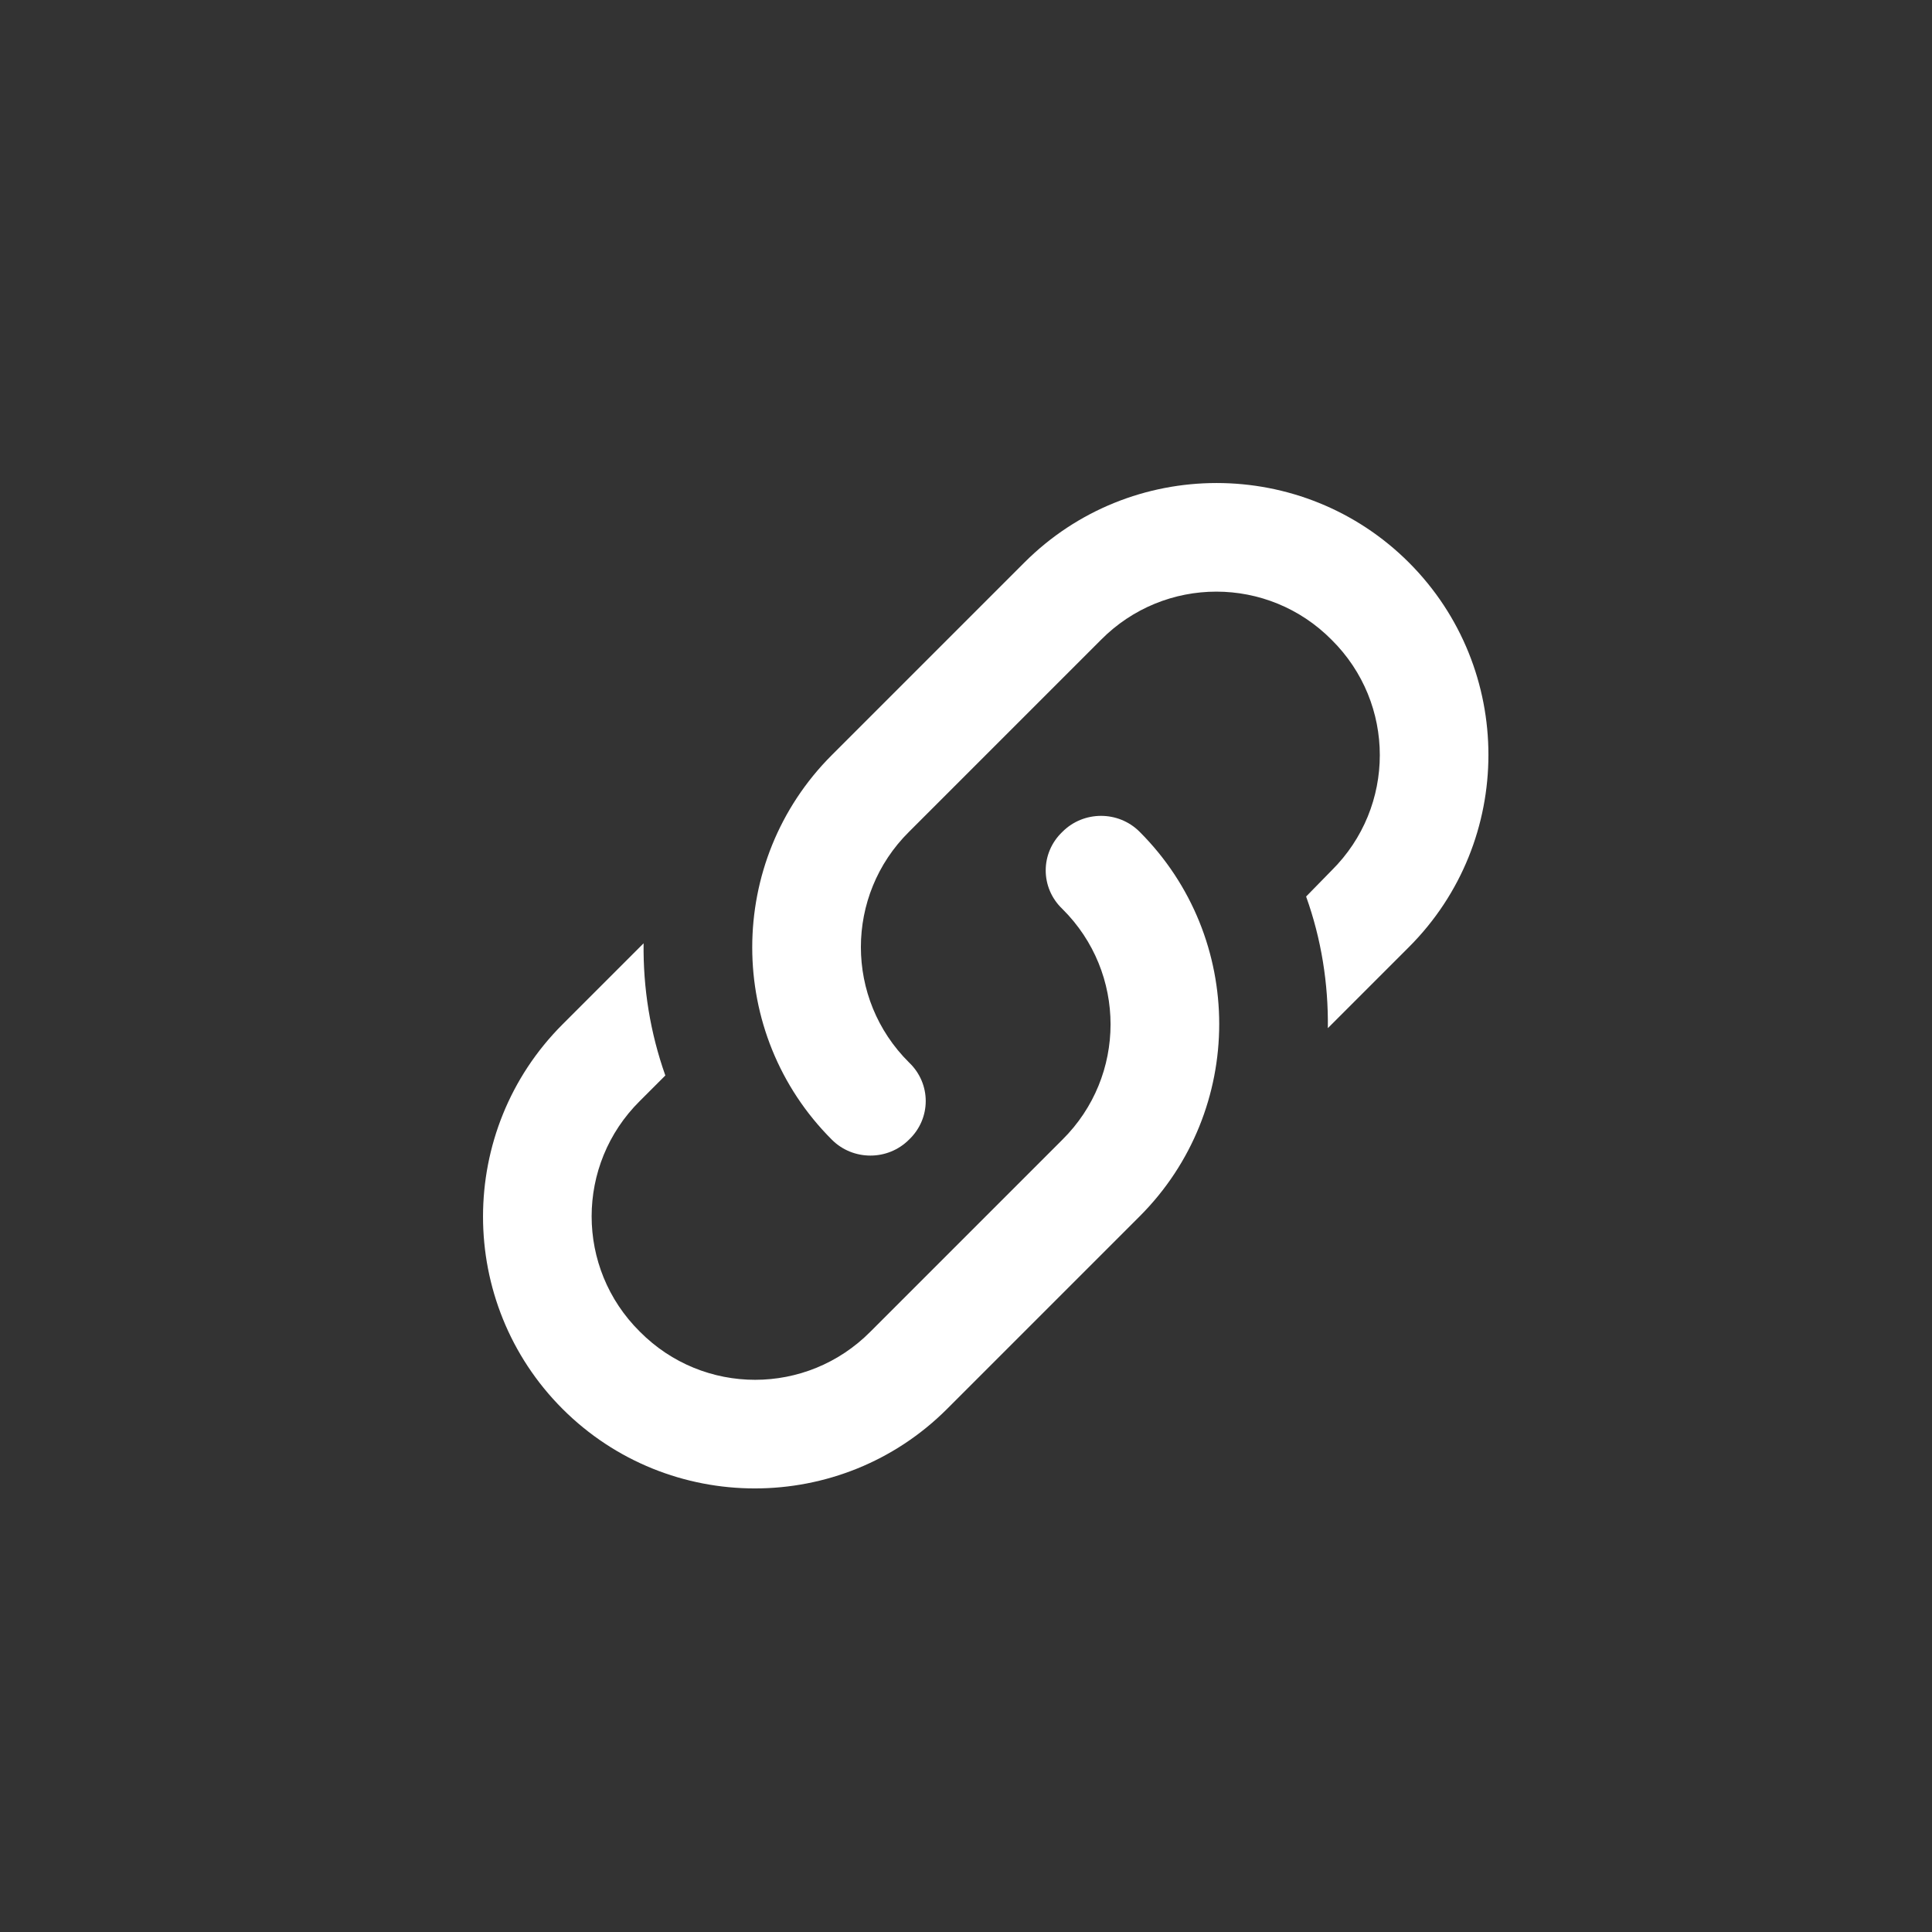 <svg width="24" height="24" viewBox="0 0 24 24" fill="none" xmlns="http://www.w3.org/2000/svg">
<rect x="0" y="0" width="24" height="24" fill="#333333" stroke="none"/>
<path d="M11.292 13.198C11.569 13.461 11.569 13.894 11.292 14.157C11.029 14.421 10.596 14.421 10.333 14.157C9.015 12.84 9.015 10.698 10.333 9.38L12.725 6.988C14.042 5.671 16.184 5.671 17.502 6.988C18.819 8.306 18.819 10.448 17.502 11.765L16.495 12.772C16.502 12.218 16.414 11.664 16.225 11.137L16.542 10.813C17.34 10.022 17.34 8.738 16.542 7.948C15.752 7.15 14.468 7.15 13.677 7.948L11.292 10.333C10.495 11.123 10.495 12.407 11.292 13.198ZM13.198 10.333C13.461 10.069 13.894 10.069 14.157 10.333C15.475 11.65 15.475 13.792 14.157 15.11L11.765 17.502C10.448 18.819 8.306 18.819 6.988 17.502C5.671 16.184 5.671 14.042 6.988 12.725L7.995 11.718C7.988 12.272 8.076 12.826 8.265 13.36L7.948 13.677C7.15 14.468 7.15 15.752 7.948 16.542C8.738 17.34 10.022 17.34 10.813 16.542L13.198 14.157C13.995 13.367 13.995 12.083 13.198 11.292C12.921 11.029 12.921 10.596 13.198 10.333Z" fill="white"/>
</svg>
